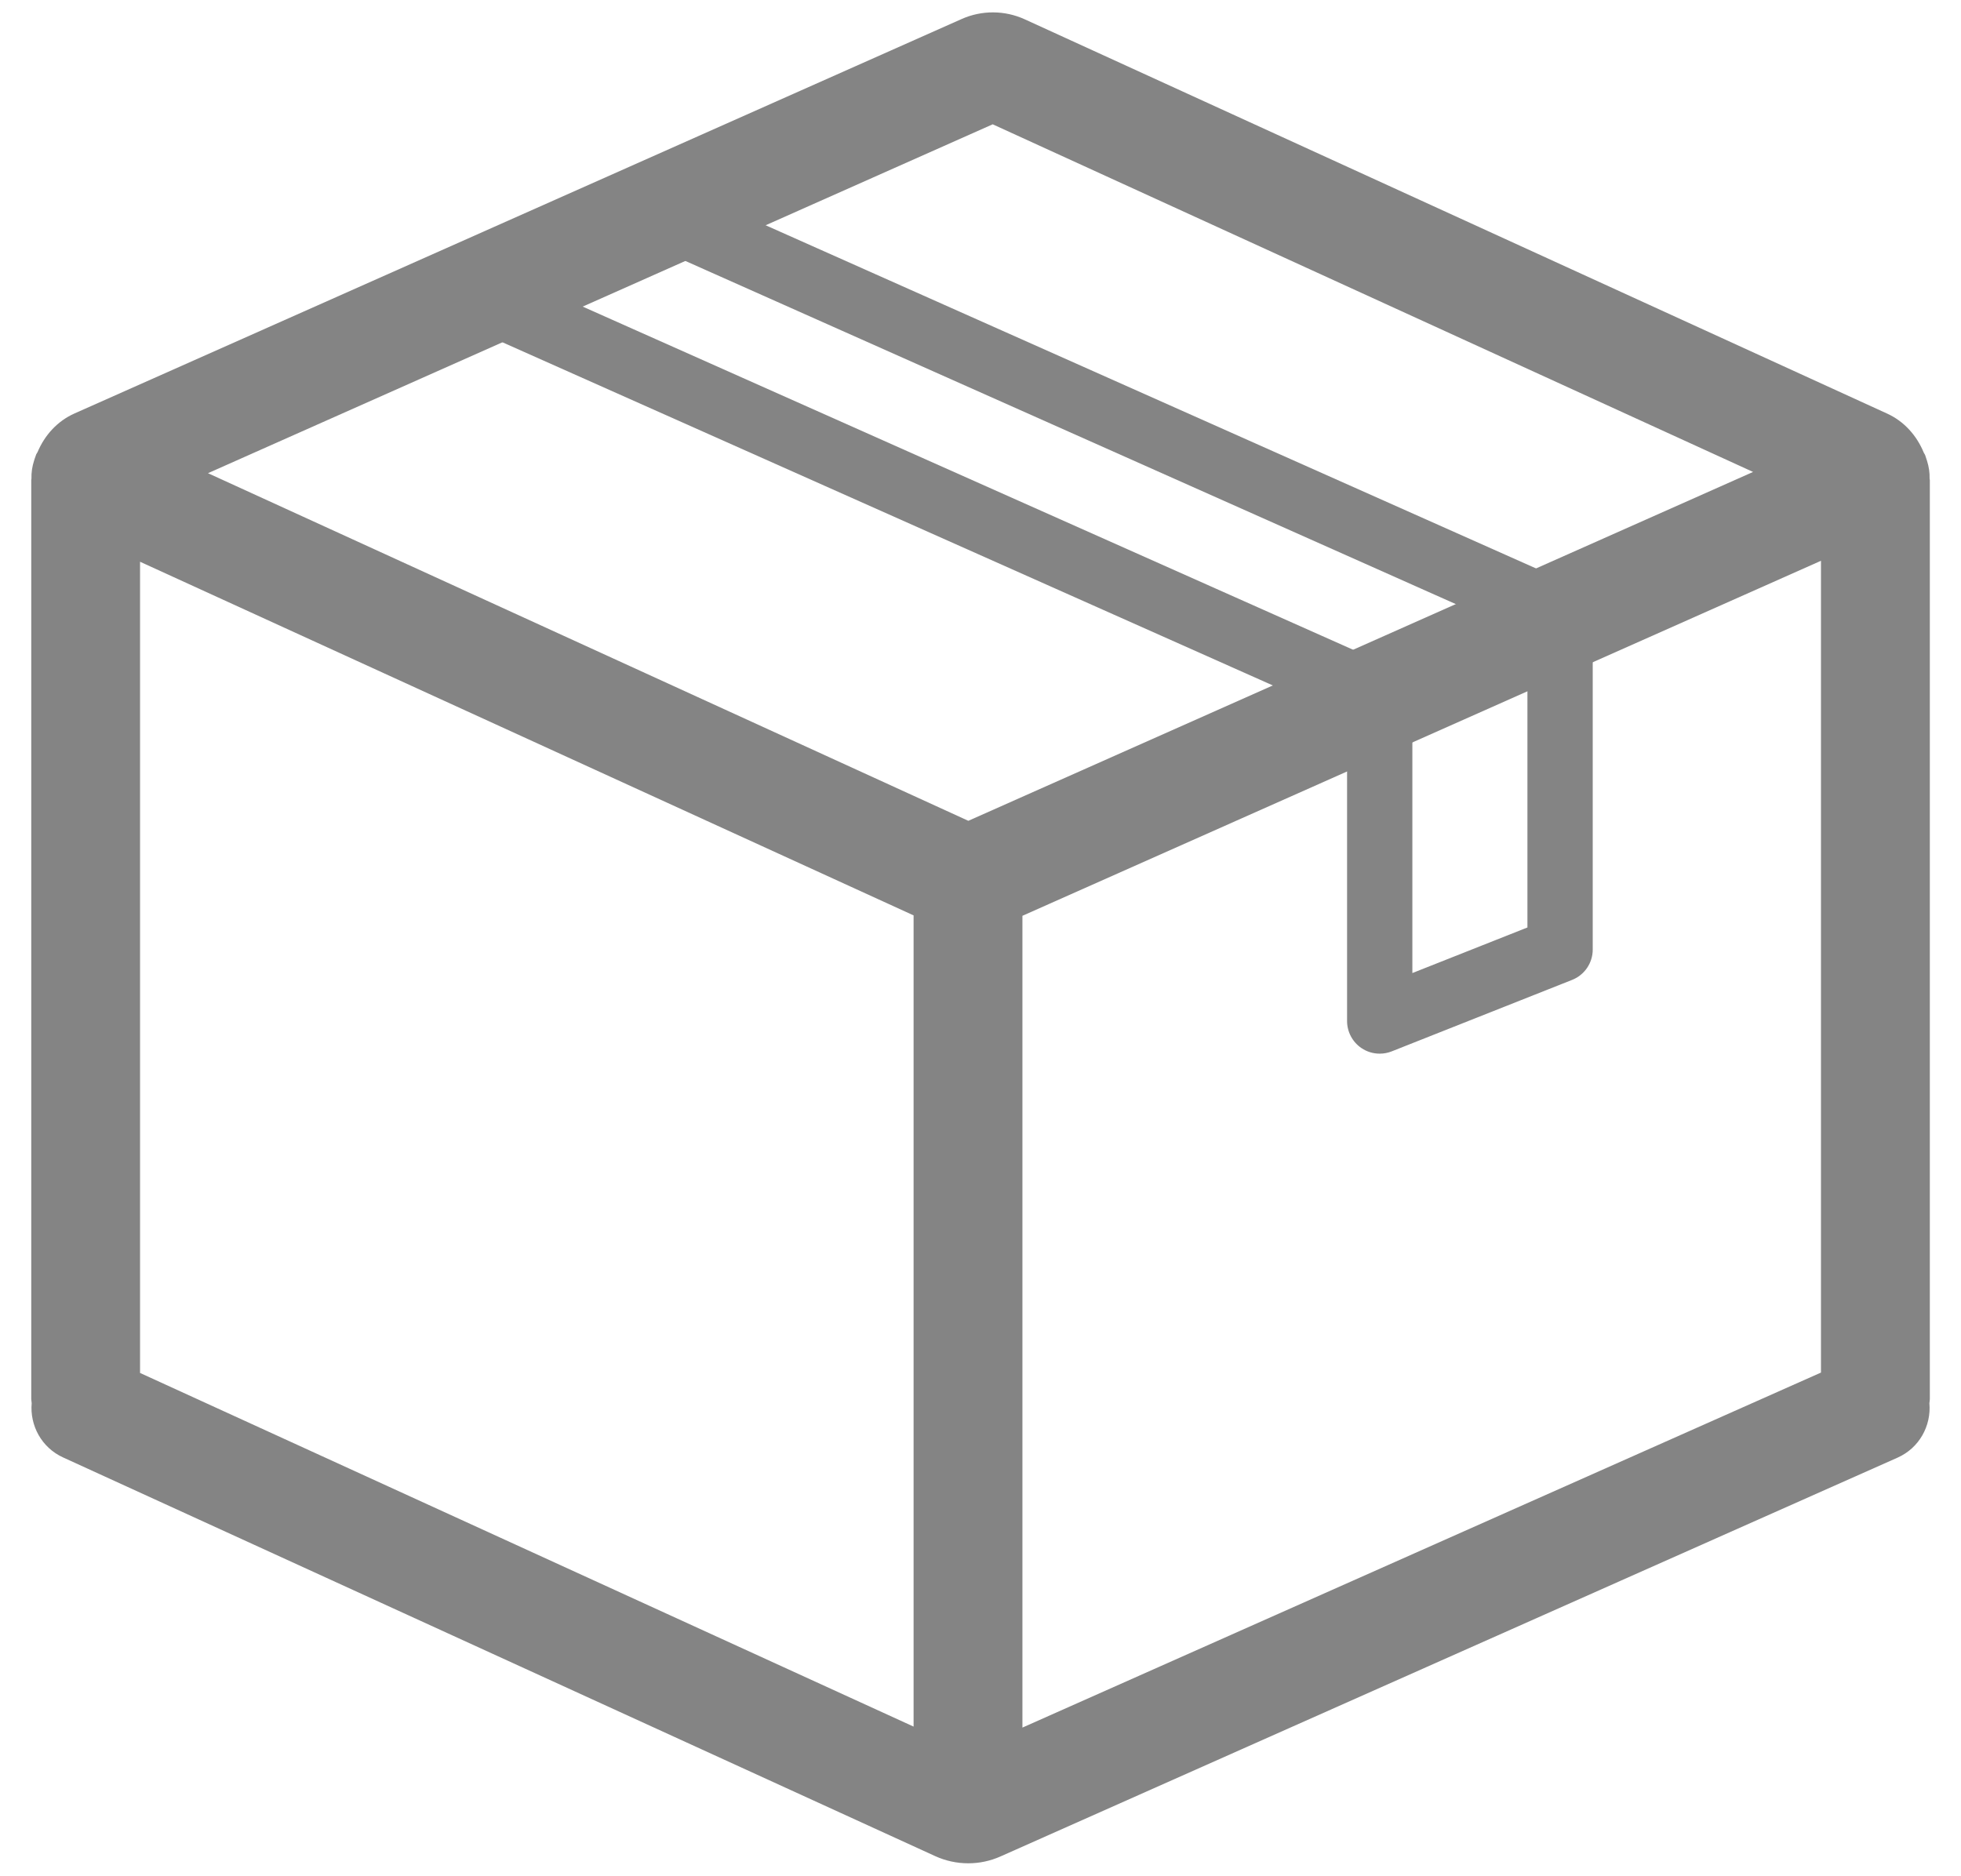 <?xml version="1.0" encoding="UTF-8"?>
<svg id="Ebene_1" xmlns="http://www.w3.org/2000/svg" version="1.1" viewBox="0 0 67.573 64.642">
  <!-- Generator: Adobe Illustrator 30.0.0, SVG Export Plug-In . SVG Version: 2.1.1 Build 123)  -->
  <path d="M66.498,16.538c0-.016-.006-.03-.007-.046.006-.203-.025-.408-.089-.611-.013-.046-.029-.089-.044-.134-.009-.022-.012-.045-.022-.067-.013-.028-.031-.051-.045-.078-.238-.582-.67-1.077-1.261-1.347L35.308.664c-.685-.312-1.476-.317-2.168-.01L2.57,14.248c-.595.264-1.031.753-1.275,1.331-.015.029-.035.054-.049.084-.012.027-.017.055-.028.082-.015.043-.031.083-.043.127-.066.205-.097.413-.091.621-0.0.018-.007.034-.007.051v31.667c0,.05.011.097.015.146-.068.769.338,1.531,1.081,1.871l30.049,13.739c.362.166.752.249,1.142.249.38,0,.76-.079,1.113-.237l30.909-13.743c.751-.333,1.166-1.1,1.098-1.875.004-.05.015-.098.015-.15v-31.672ZM4.826,19.36l26.655,12.188v27.957l-26.655-12.188v-27.957ZM35.231,31.562l27.517-12.235v27.977l-27.517,12.235v-27.977ZM34.207,4.284l26.201,11.981-27.041,12.023L7.167,16.308l27.04-12.024Z" style="fill: #848484;"/>
  <path d="M54.216,20.163L23.933,6.672c-.571-.254-1.233.003-1.485.569-.253.567.002,1.232.569,1.485l29.616,13.193v10.045l-3.965,1.571v-9.5c0-.054-.023-.1-.031-.152-.013-.091-.02-.182-.054-.267-.028-.069-.075-.123-.115-.185-.039-.06-.069-.124-.119-.177-.066-.068-.149-.114-.23-.164-.042-.026-.072-.064-.118-.084l-.019-.009c-.001-0-.001-.001-.002-.001l-30.551-13.61c-.571-.255-1.232.002-1.485.569s.002,1.232.569,1.485l29.905,13.322v10.426c0,.373.185.721.493.931.189.129.409.194.632.194.14,0,.28-.026.414-.079l6.215-2.463c.43-.17.711-.585.711-1.046v-11.54c0-.444-.262-.847-.667-1.027Z" style="fill: #848484;"/>
</svg>